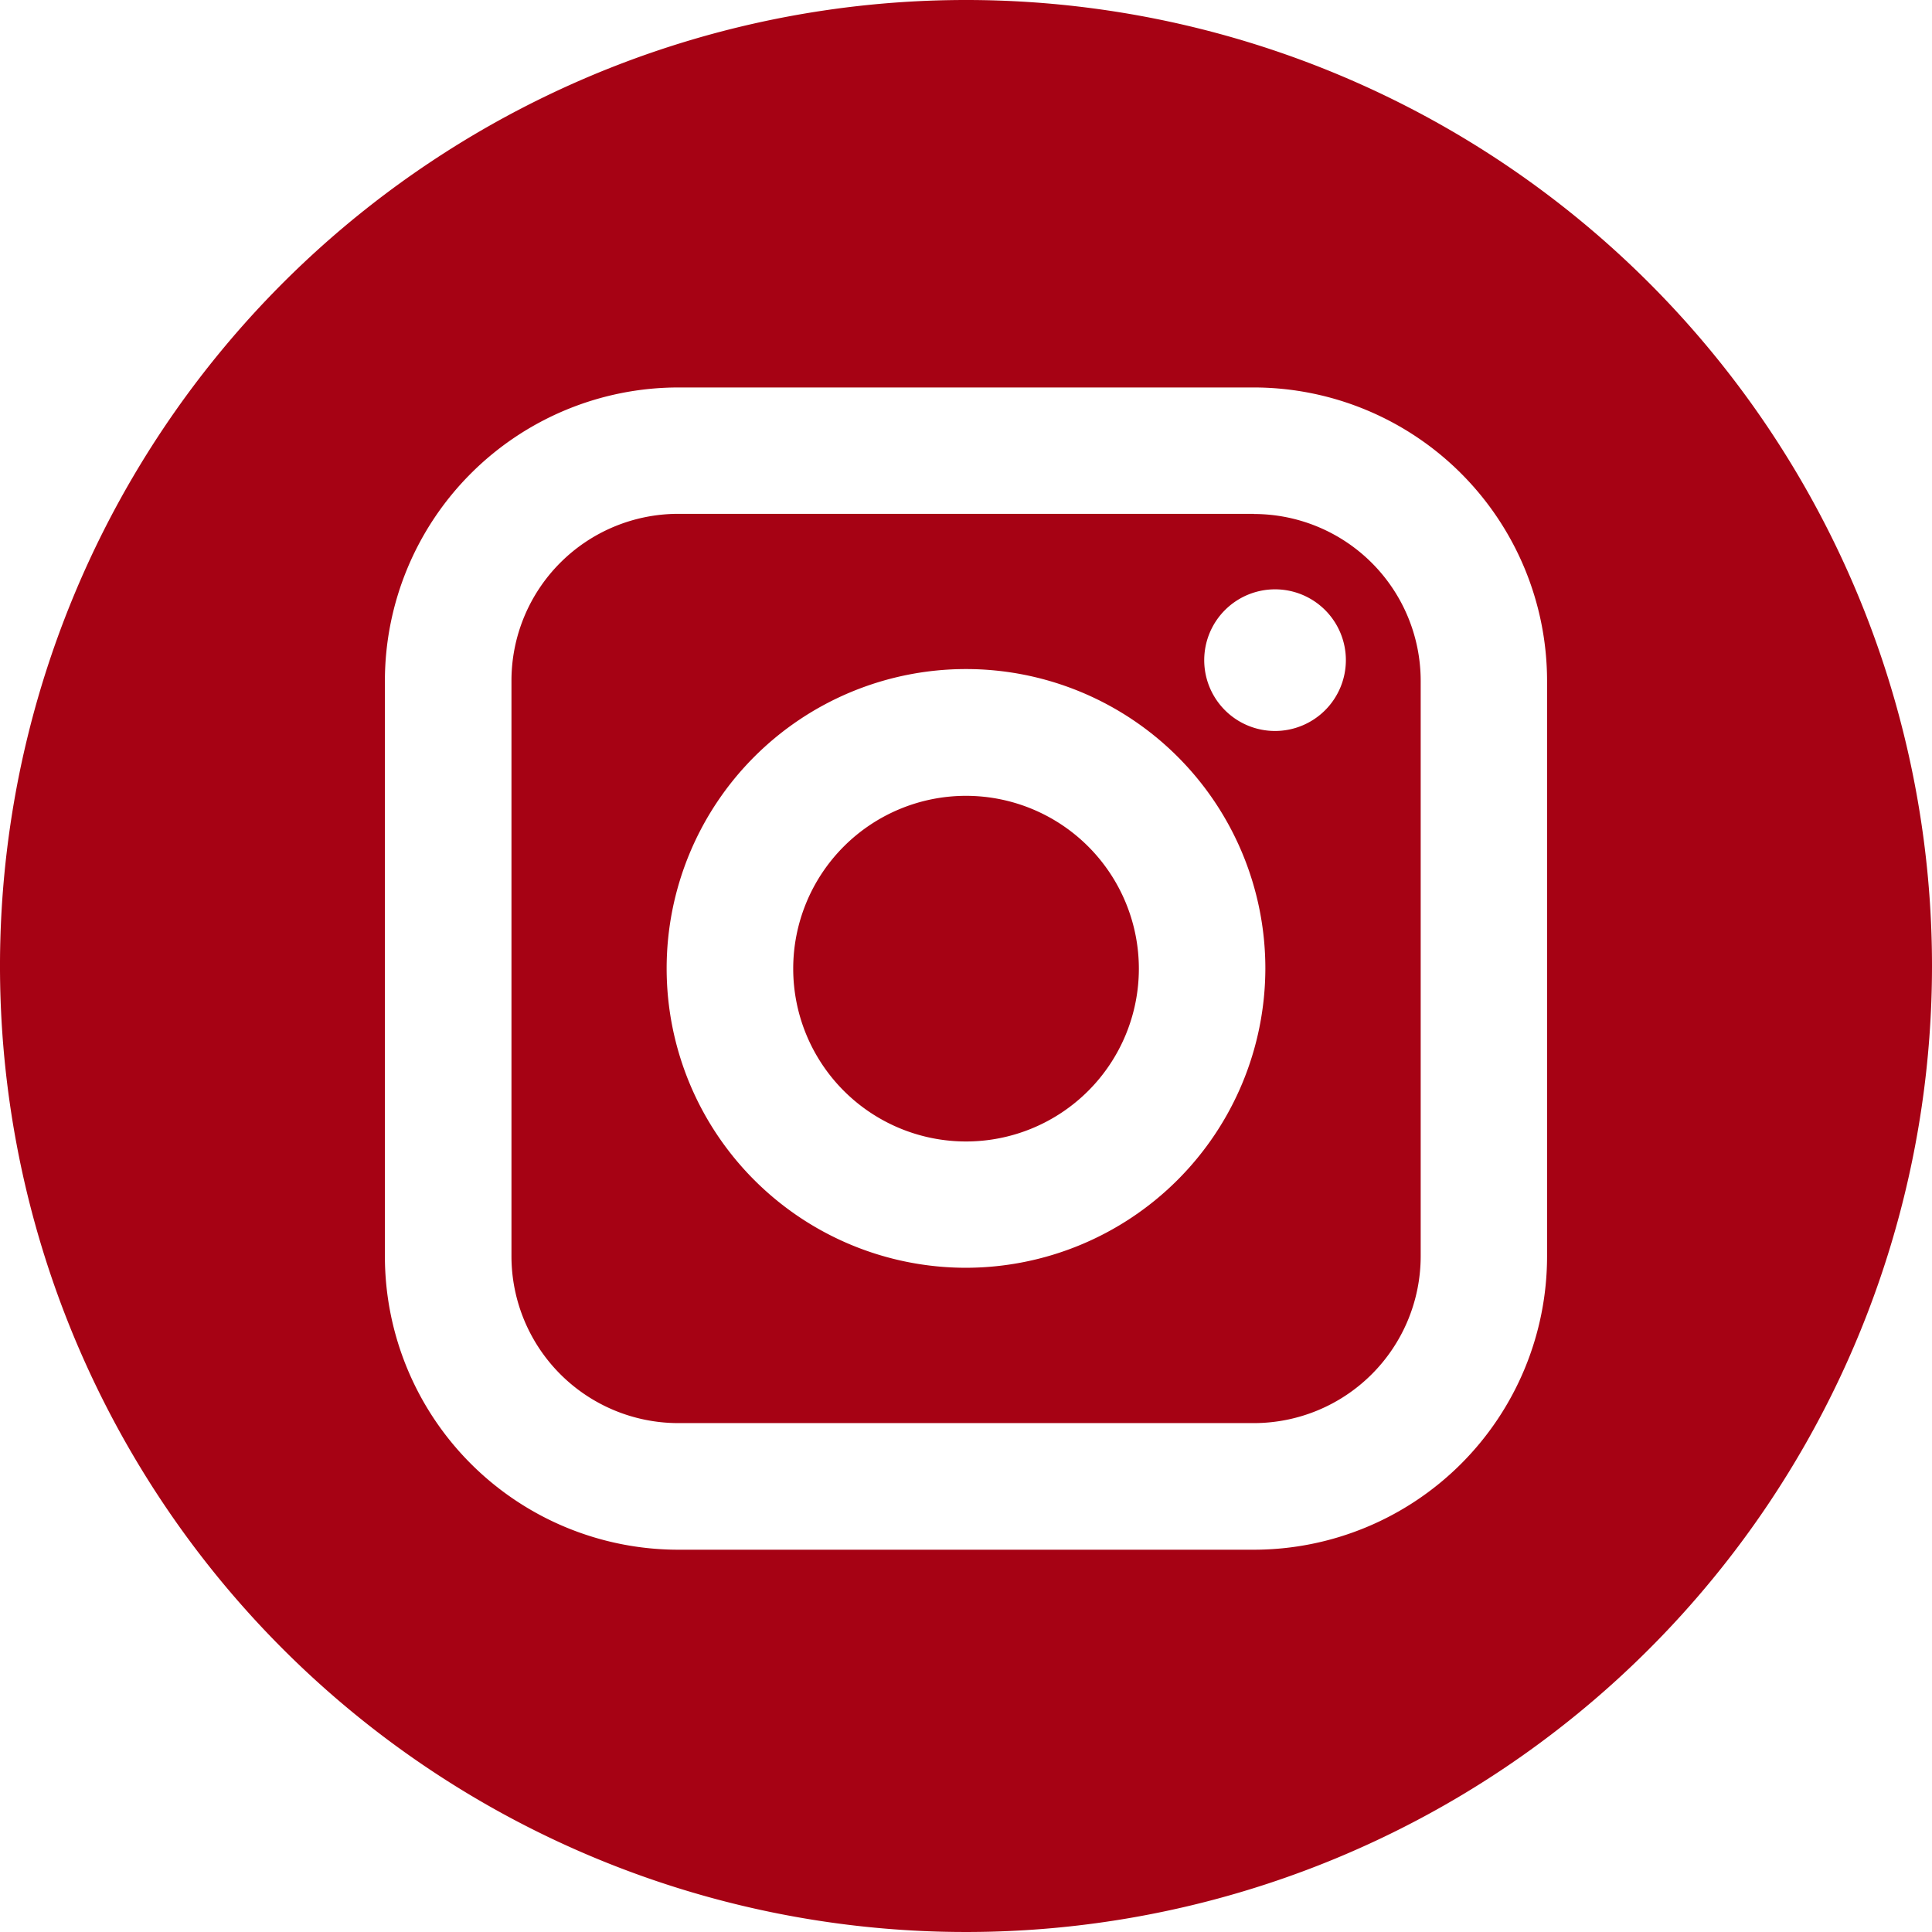 <svg xmlns="http://www.w3.org/2000/svg" width="48.83" height="48.83" viewBox="0 0 48.83 48.83"><defs><style>.a{fill:#a60214;}</style></defs><g transform="translate(-4481.831 -143.512)"><path class="a" d="M4511.435,154.4h-14.553a4.216,4.216,0,0,0-4.213,4.213v14.553a4.218,4.218,0,0,0,4.213,4.215h14.553a4.22,4.22,0,0,0,4.214-4.215V158.617a4.219,4.219,0,0,0-4.214-4.213Zm-7.278,19.055a7.566,7.566,0,1,1,7.566-7.566,7.577,7.577,0,0,1-7.566,7.566Zm7.81-13.567a1.79,1.79,0,1,1,1.791-1.789,1.791,1.791,0,0,1-1.791,1.789Zm0,0" transform="translate(2.089 2.099)"/><path class="a" d="M4503.006,160.376a4.368,4.368,0,1,0,4.37,4.367,4.371,4.371,0,0,0-4.37-4.367Zm0,0" transform="translate(3.239 3.25)"/><path class="a" d="M4506.245,143.512a24.415,24.415,0,1,0,24.416,24.414,24.414,24.414,0,0,0-24.416-24.414Zm14.687,31.757a7.416,7.416,0,0,1-7.409,7.411H4498.97a7.418,7.418,0,0,1-7.411-7.411V160.716a7.421,7.421,0,0,1,7.411-7.411h14.553a7.419,7.419,0,0,1,7.409,7.411Zm0,0" transform="translate(0 0)"/></g></svg>